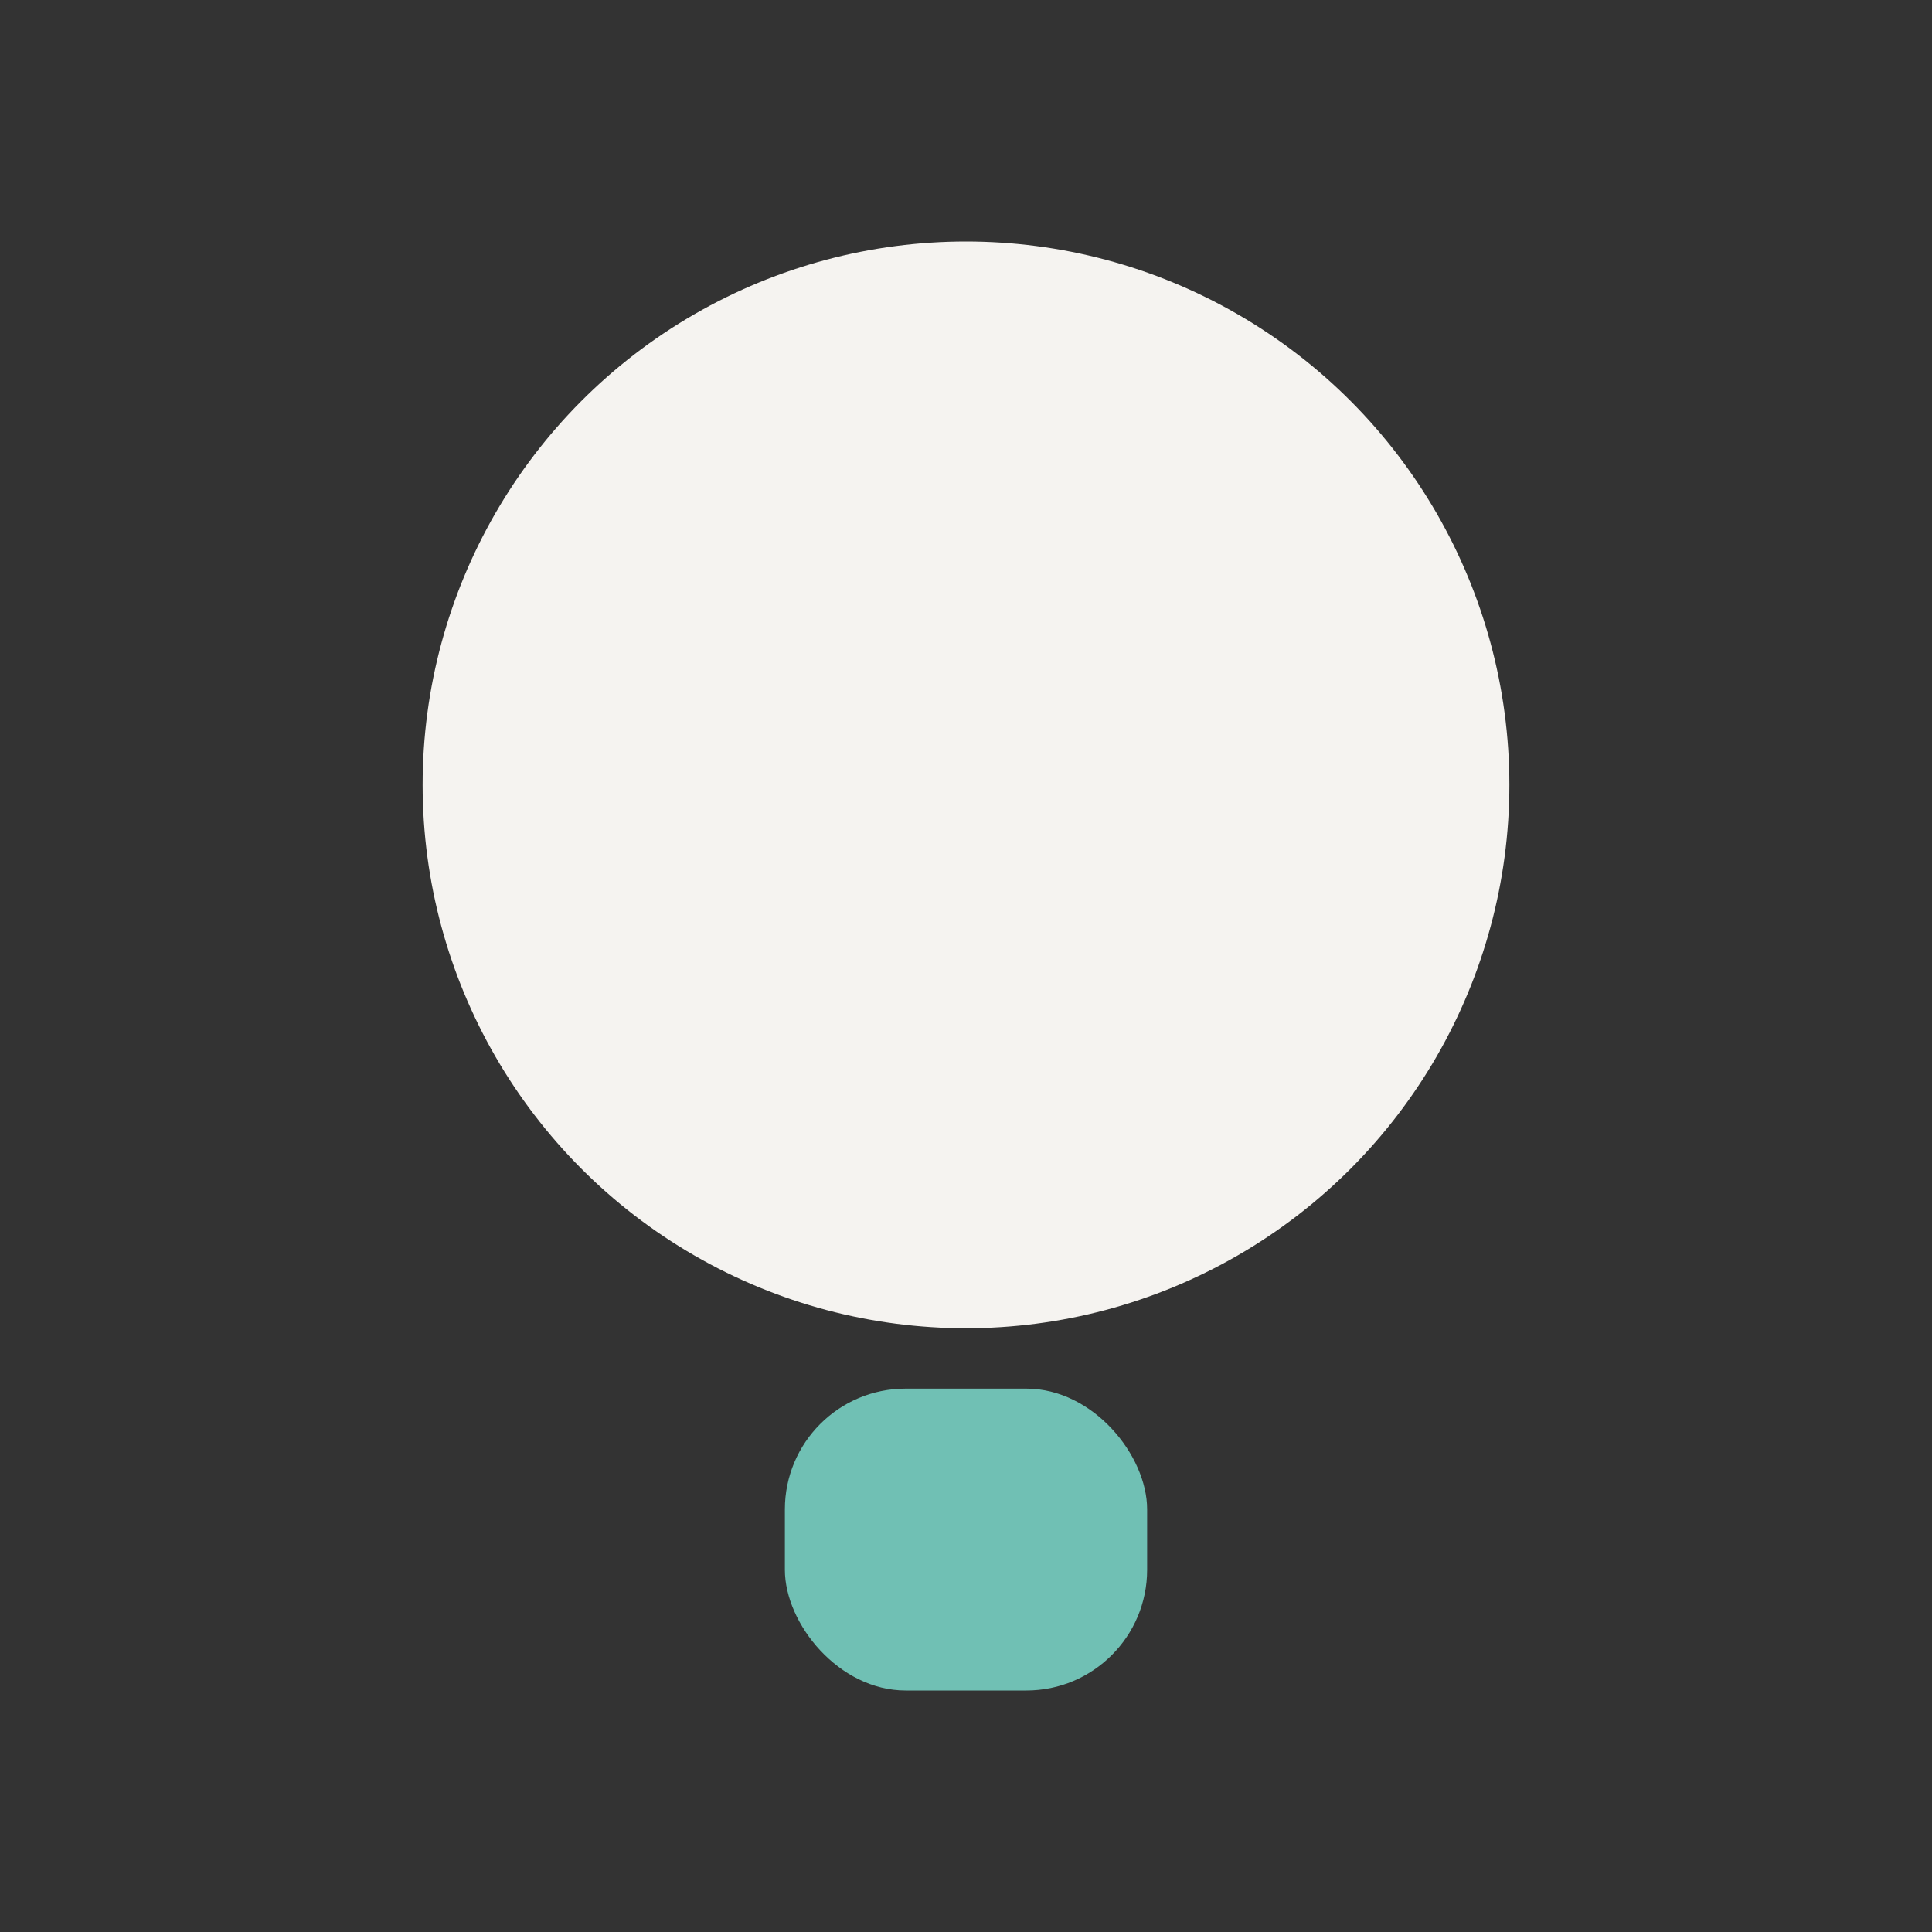 <?xml version="1.0" encoding="UTF-8"?>
<svg xmlns="http://www.w3.org/2000/svg" width="32" height="32" viewBox="0 0 32 32"><rect x="0" y="0" width="32" height="32" fill="#333333" stroke="none"/><ellipse cx="16" cy="13" rx="9" ry="9" fill="#F5F3F0"/><rect x="13" y="23" width="6" height="5" rx="2" fill="#70C0B4"/></svg>